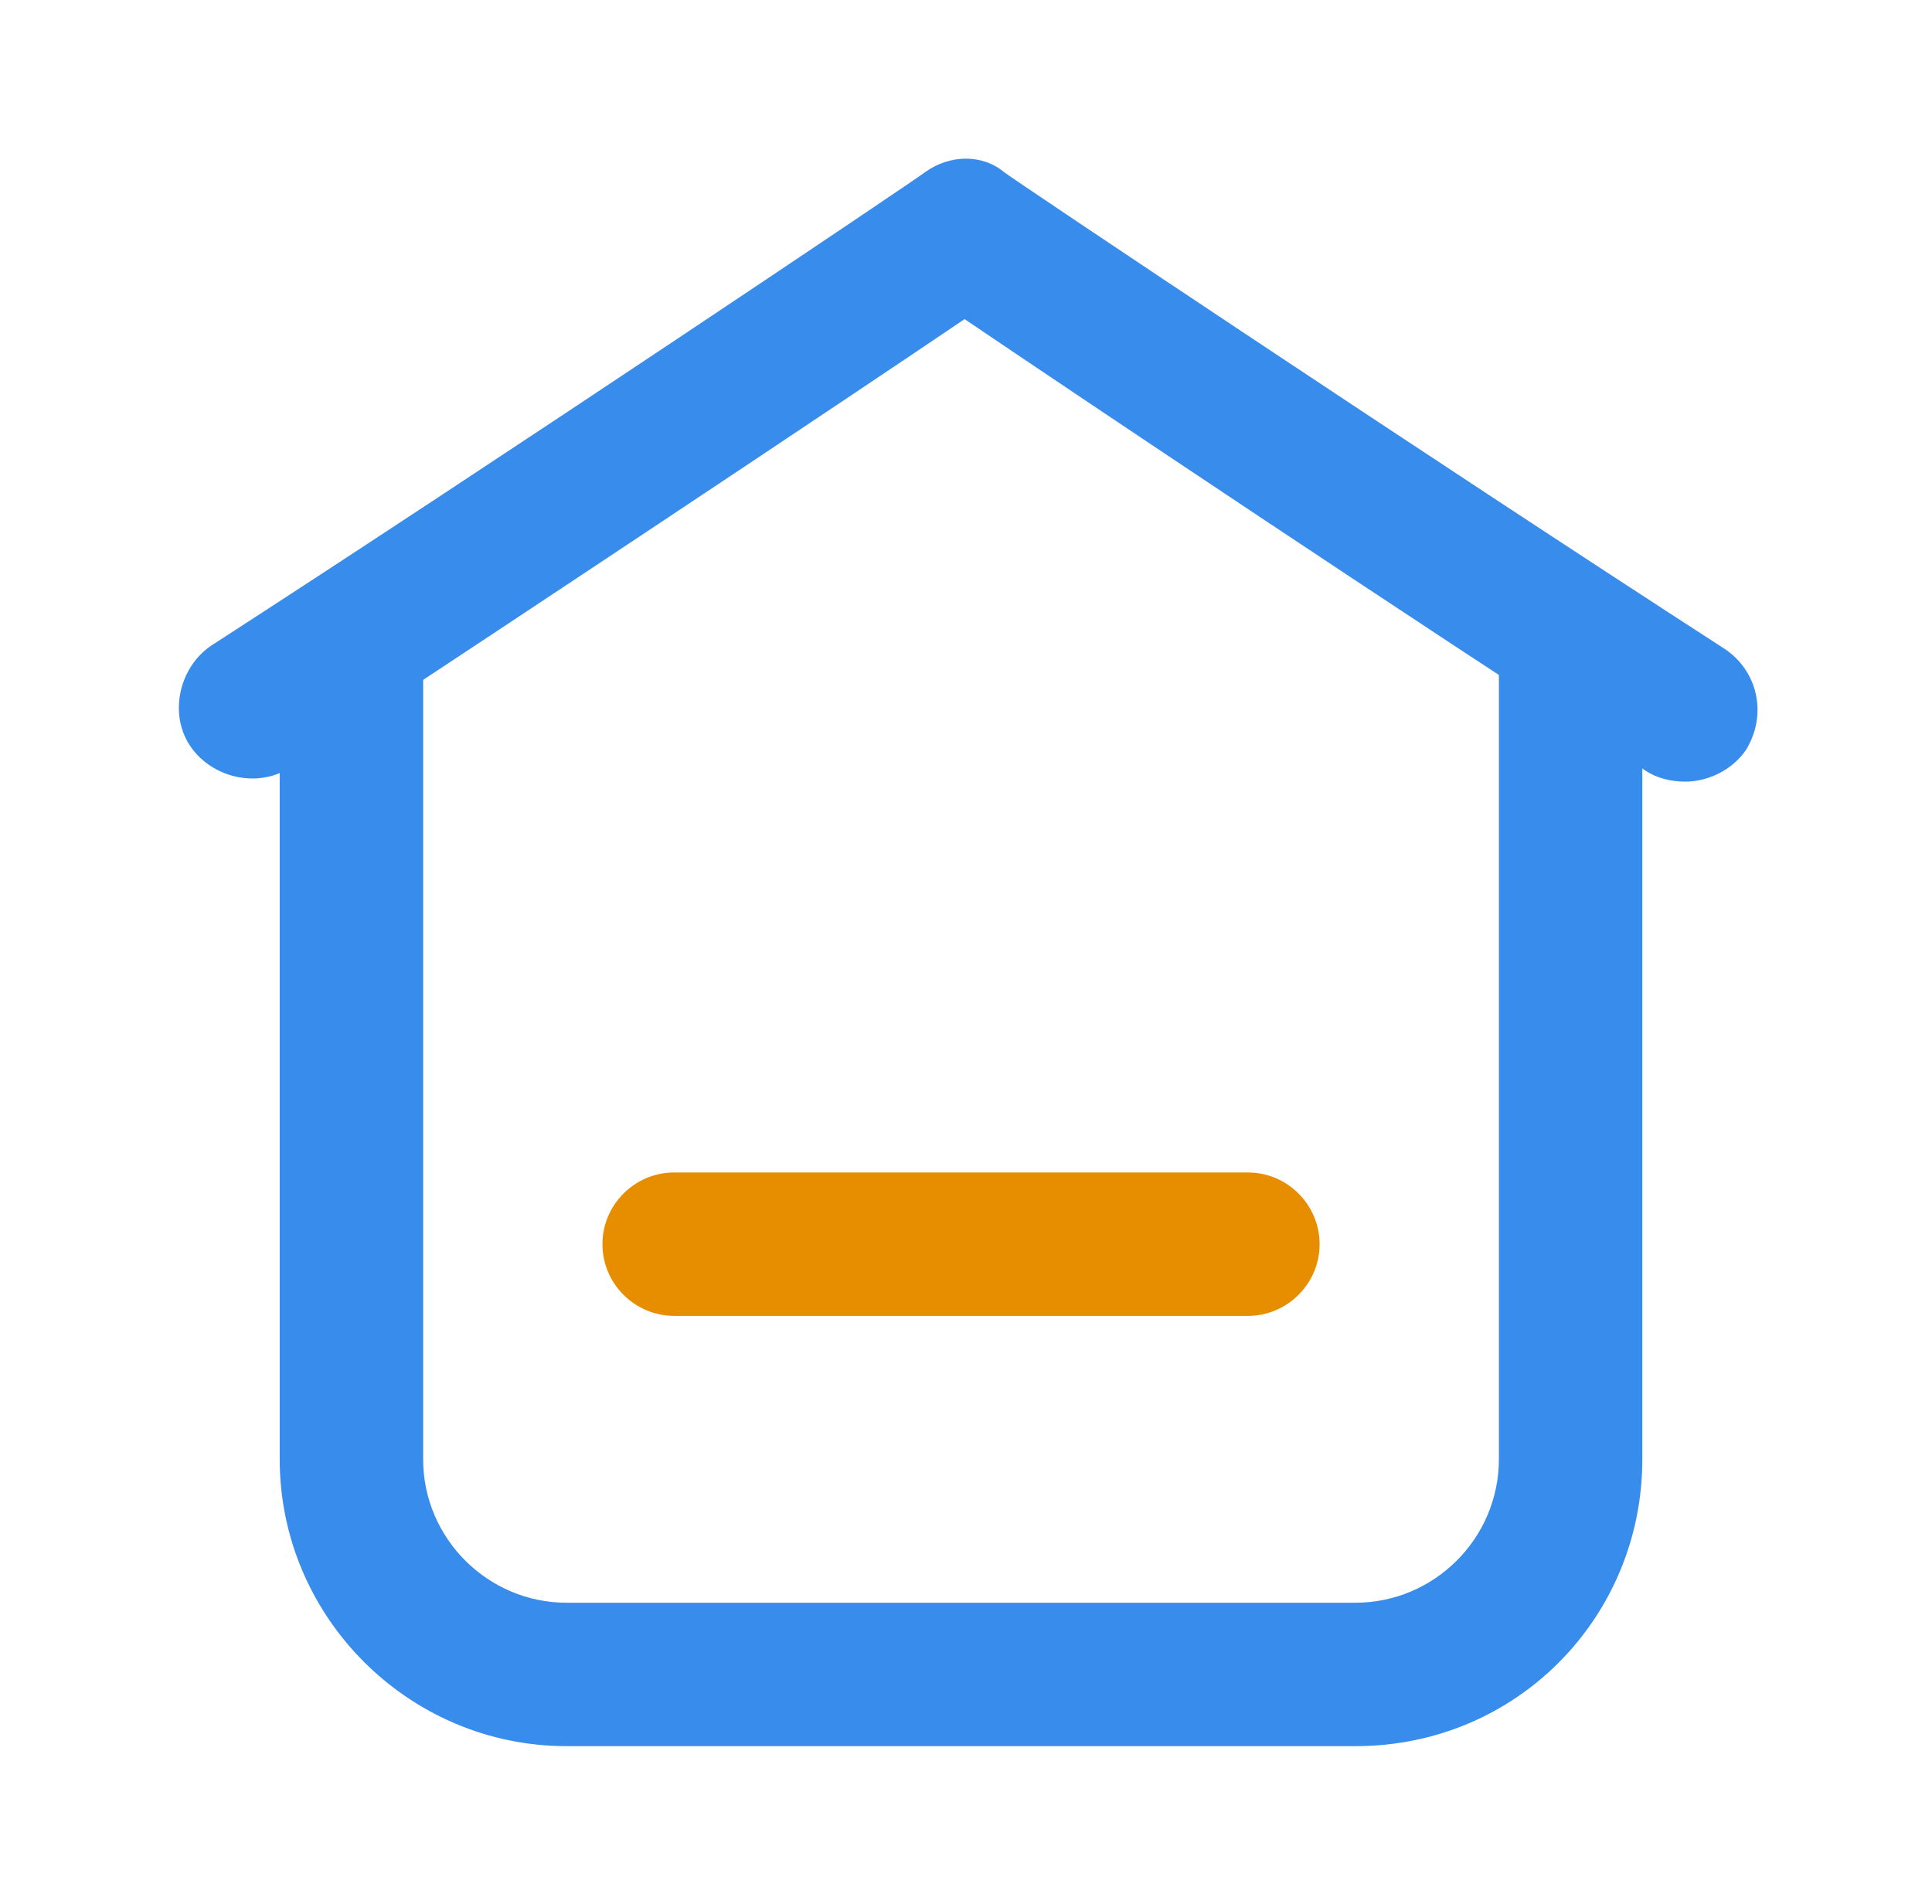 <?xml version="1.0" encoding="UTF-8" standalone="no"?> <svg xmlns="http://www.w3.org/2000/svg" xmlns:xlink="http://www.w3.org/1999/xlink" class="icon" viewBox="0 0 1039 1024" version="1.1" width="32.469" height="32"><path d="M728.949 939.149h-424.256c-84.851 0-154.275-69.424-154.275-154.275v-424.256c0-21.213 17.356-38.569 38.569-38.569s38.569 17.356 38.569 38.569v424.256c0 42.426 34.712 77.137 77.137 77.137h424.256c42.426 0 77.137-34.712 77.137-77.137v-424.256c0-21.213 17.356-38.569 38.569-38.569s38.569 17.356 38.569 38.569v424.256c0 84.851-67.495 154.275-154.275 154.275z" fill="#388CEB"></path><path d="M906.365 420.399c-7.714 0-15.427-1.928-21.213-5.785-131.134-84.851-306.621-202.486-366.403-242.983-59.782 40.497-233.341 156.203-362.546 241.055-17.356 11.571-42.426 5.785-53.996-11.571-11.571-17.356-5.785-42.426 11.571-53.996 158.132-102.207 381.831-252.625 383.759-254.554 13.499-9.642 30.855-9.642 42.426 0 1.928 1.928 229.484 154.275 387.616 256.482 17.356 11.571 23.141 34.712 11.571 53.996-7.714 11.571-21.213 17.356-32.783 17.356z" fill="#388CEB"></path><path d="M671.096 707.736h-308.55c-21.213 0-38.569-17.356-38.569-38.569s17.356-38.569 38.569-38.569h308.55c21.213 0 38.569 17.356 38.569 38.569s-17.356 38.569-38.569 38.569z" fill="#E78E00"></path></svg> 